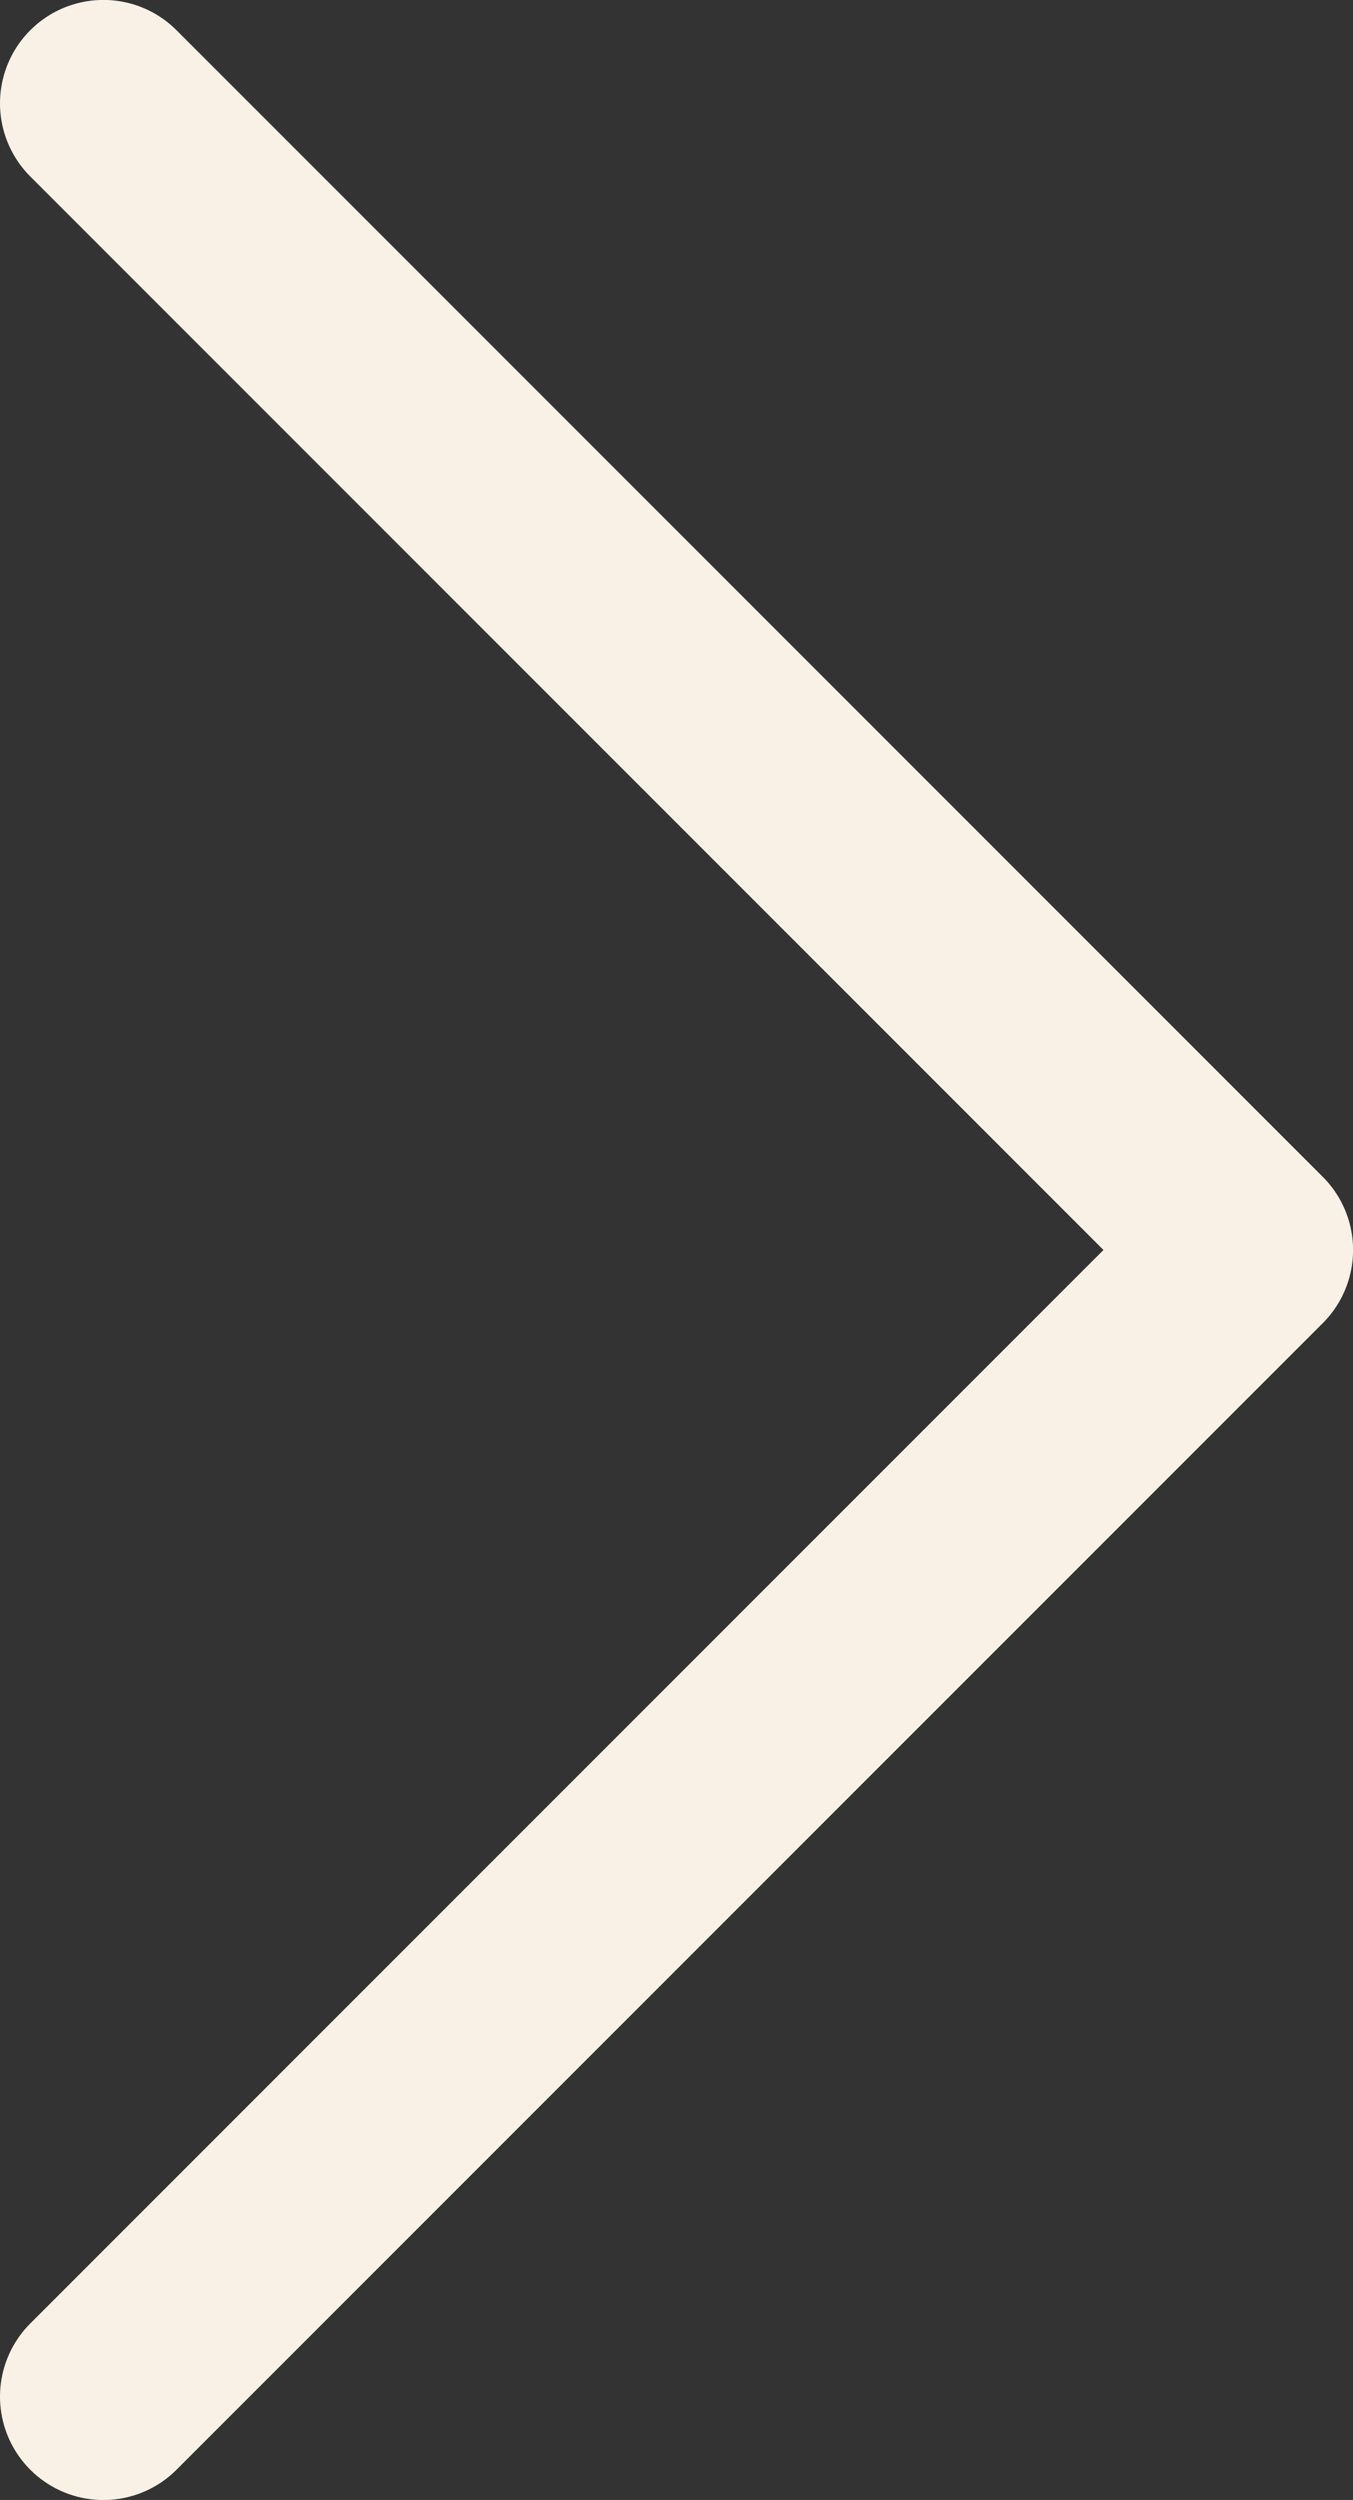 <?xml version="1.0" encoding="UTF-8"?> <svg xmlns="http://www.w3.org/2000/svg" width="104.688" height="193.376" viewBox="0 0 104.688 193.376"><rect x="0" y="0" width="104.688" height="193.376" fill="#333333" stroke="none"/><defs><style> .cls-1 { fill: none; stroke: #f9f1e6; stroke-linecap: round; stroke-linejoin: round; stroke-width: 16px; fill-rule: evenodd; } </style></defs><path id="Прямоугольник_2" data-name="Прямоугольник 2" class="cls-1" d="M577,127.806L665.694,216.5,577,305.194" transform="translate(-569 -119.812)"></path></svg> 